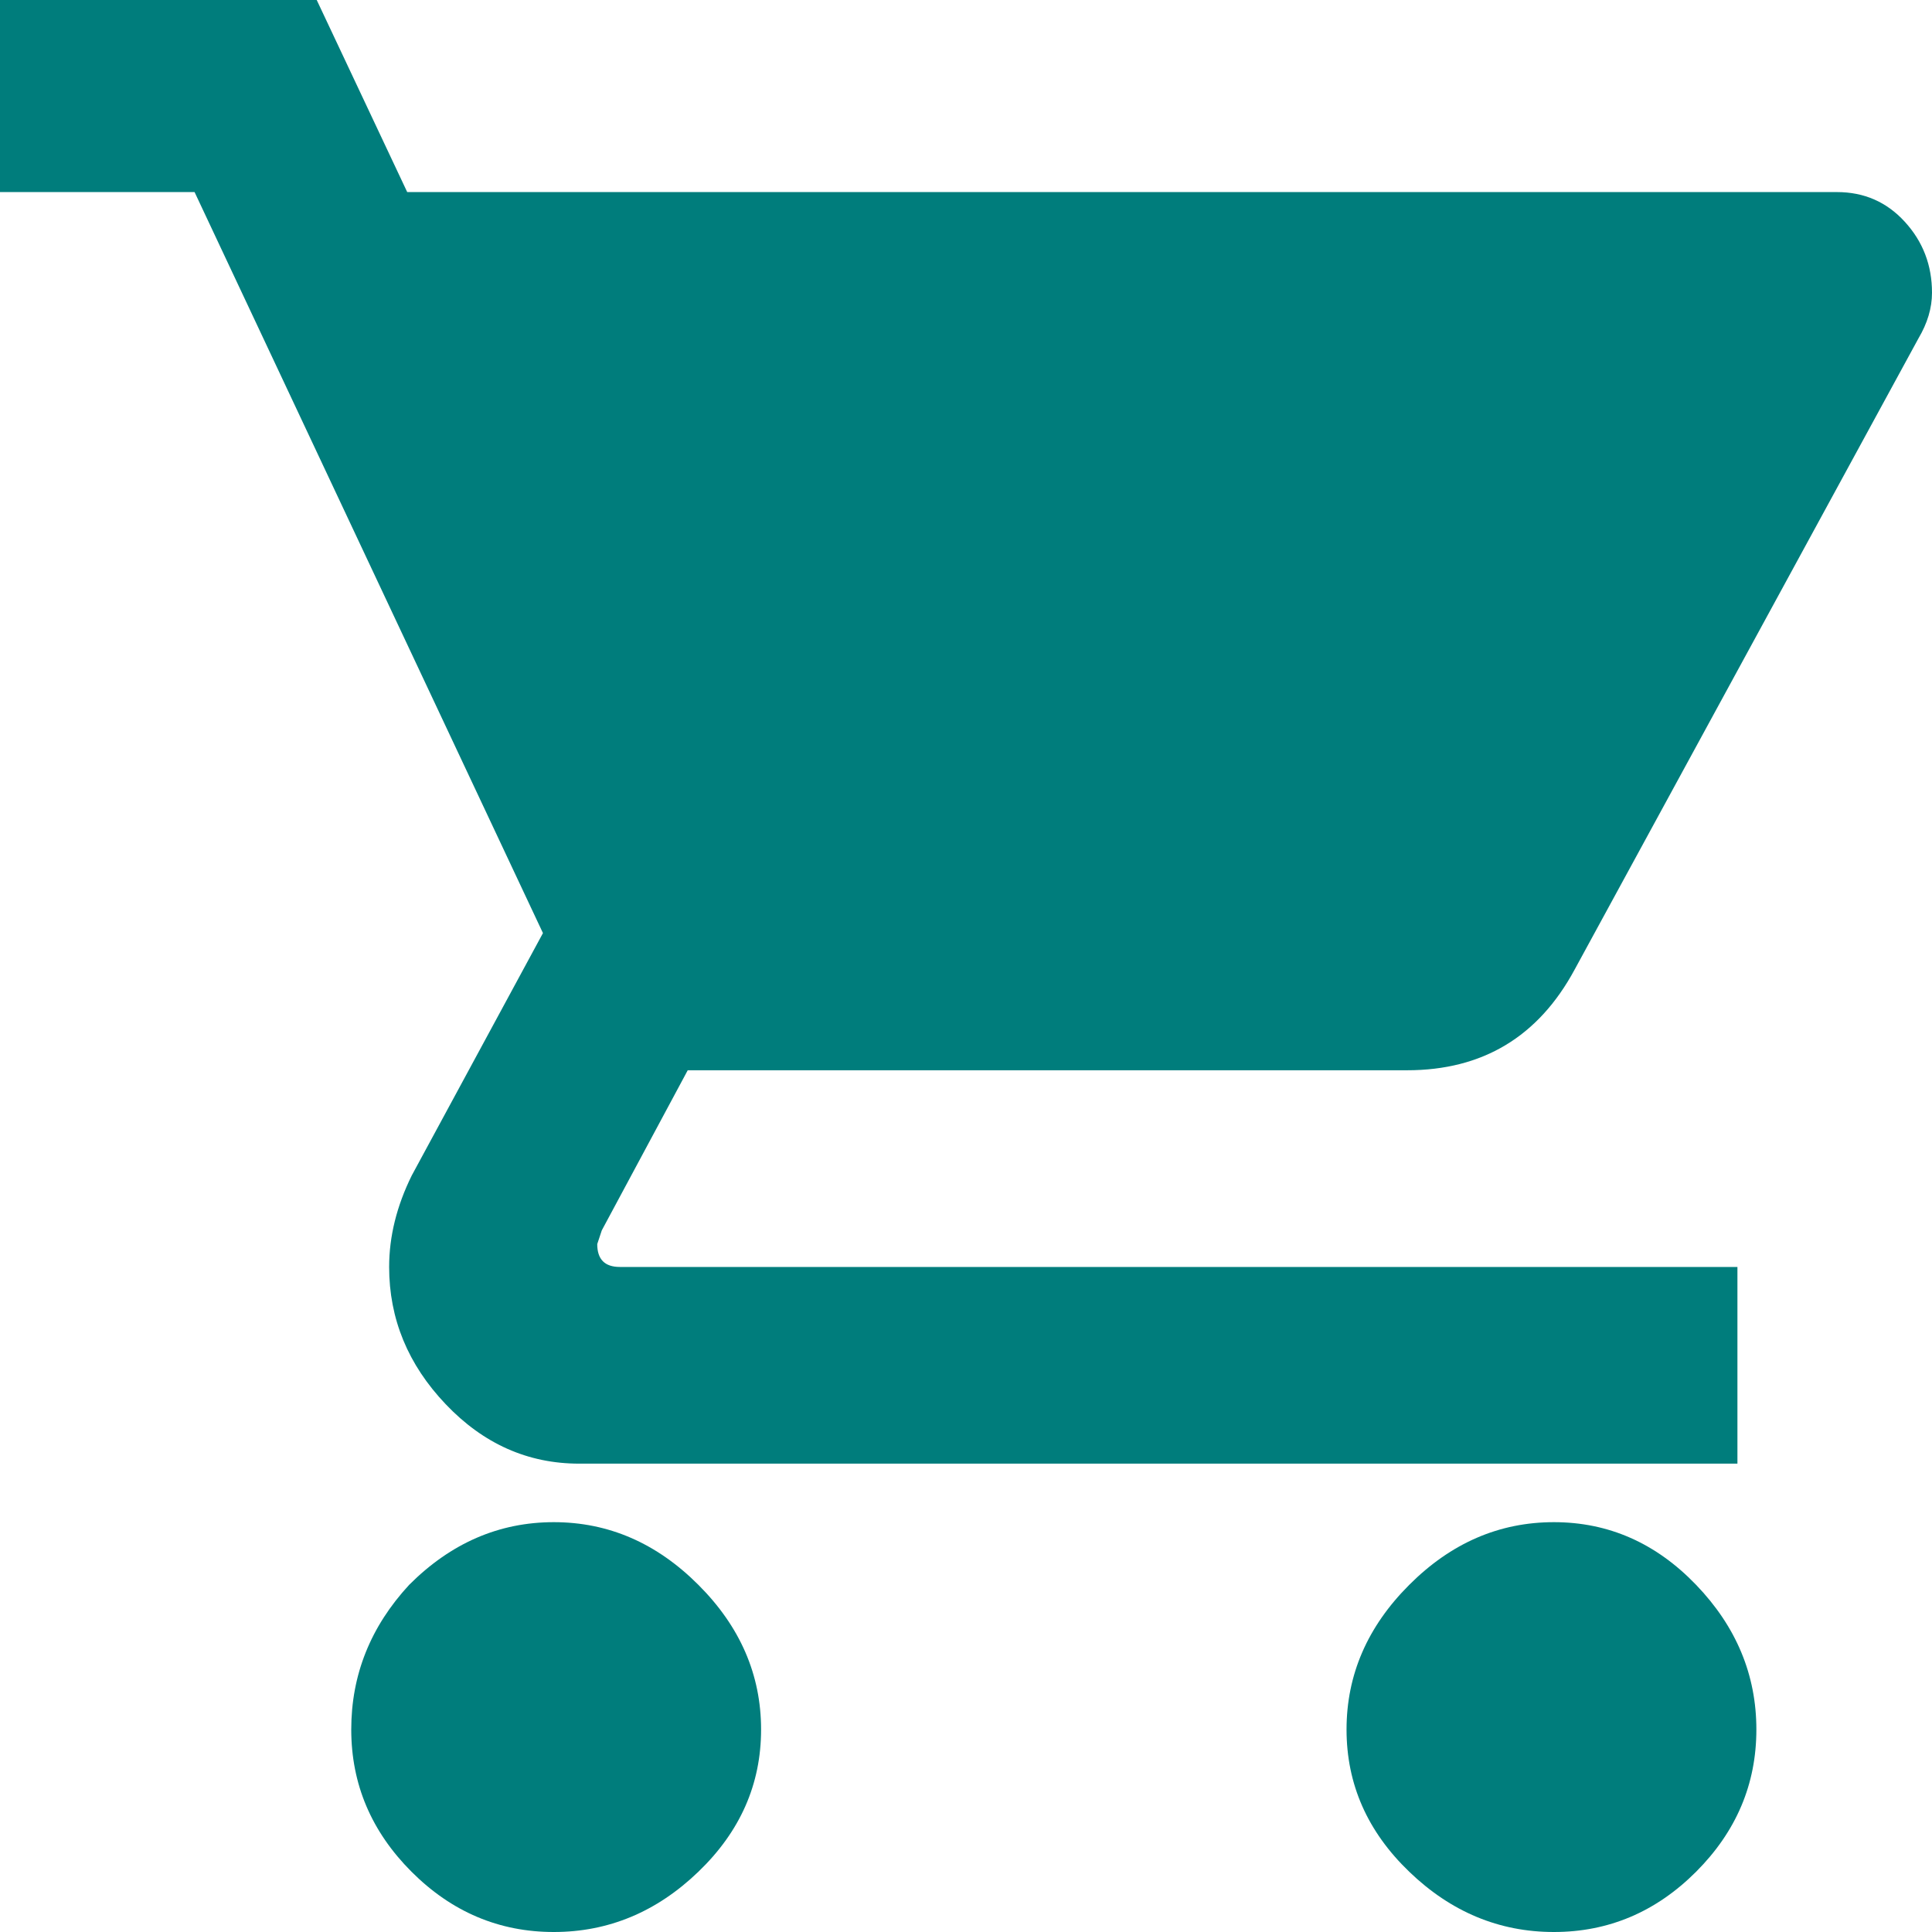 <?xml version="1.0" encoding="UTF-8"?>
<svg width="31px" height="31px" viewBox="0 0 31 31" version="1.1" xmlns="http://www.w3.org/2000/svg" xmlns:xlink="http://www.w3.org/1999/xlink">
    <title>8617D91C-C7A5-4153-891F-9D4BCE472814</title>
    <g id="Header" stroke="none" stroke-width="1" fill="none" fill-rule="evenodd">
        <g id="Header---Desktop" transform="translate(-1257, -62)" fill="#007D7C" fill-rule="nonzero">
            <path d="M1284.878,85.485 L1284.878,82.329 L1266.946,82.329 C1266.704,82.329 1266.583,82.207 1266.583,81.962 L1266.583,81.962 L1266.656,81.742 L1268.035,79.173 L1279.578,79.173 C1280.788,79.173 1281.684,78.635 1282.265,77.559 L1282.265,77.559 L1287.782,67.431 C1287.927,67.186 1288,66.942 1288,66.697 C1288,66.257 1287.855,65.877 1287.564,65.559 C1287.274,65.241 1286.911,65.082 1286.475,65.082 L1286.475,65.082 L1263.534,65.082 L1262.082,62 L1257,62 L1257,65.082 L1260.122,65.082 L1265.712,76.972 L1263.607,80.861 C1263.365,81.351 1263.244,81.84 1263.244,82.329 C1263.244,83.161 1263.546,83.895 1264.151,84.531 C1264.756,85.167 1265.47,85.485 1266.293,85.485 L1266.293,85.485 L1284.878,85.485 Z M1281.933,93 C1282.809,93 1283.57,92.678 1284.215,92.033 C1284.859,91.388 1285.182,90.628 1285.182,89.751 C1285.182,88.874 1284.859,88.1 1284.215,87.43 C1283.57,86.759 1282.809,86.424 1281.933,86.424 C1281.056,86.424 1280.282,86.759 1279.612,87.43 C1278.941,88.1 1278.606,88.874 1278.606,89.751 C1278.606,90.628 1278.941,91.388 1279.612,92.033 C1280.282,92.678 1281.056,93 1281.933,93 Z M1265.886,93 C1266.762,93 1267.536,92.678 1268.206,92.033 C1268.877,91.388 1269.212,90.628 1269.212,89.751 C1269.212,88.874 1268.877,88.1 1268.206,87.43 C1267.536,86.759 1266.762,86.424 1265.886,86.424 C1265.009,86.424 1264.235,86.759 1263.565,87.43 C1262.946,88.1 1262.636,88.874 1262.636,89.751 C1262.636,90.628 1262.959,91.388 1263.603,92.033 C1264.248,92.678 1265.009,93 1265.886,93 Z" id="cart"></path>
        </g>
    </g>
</svg>
